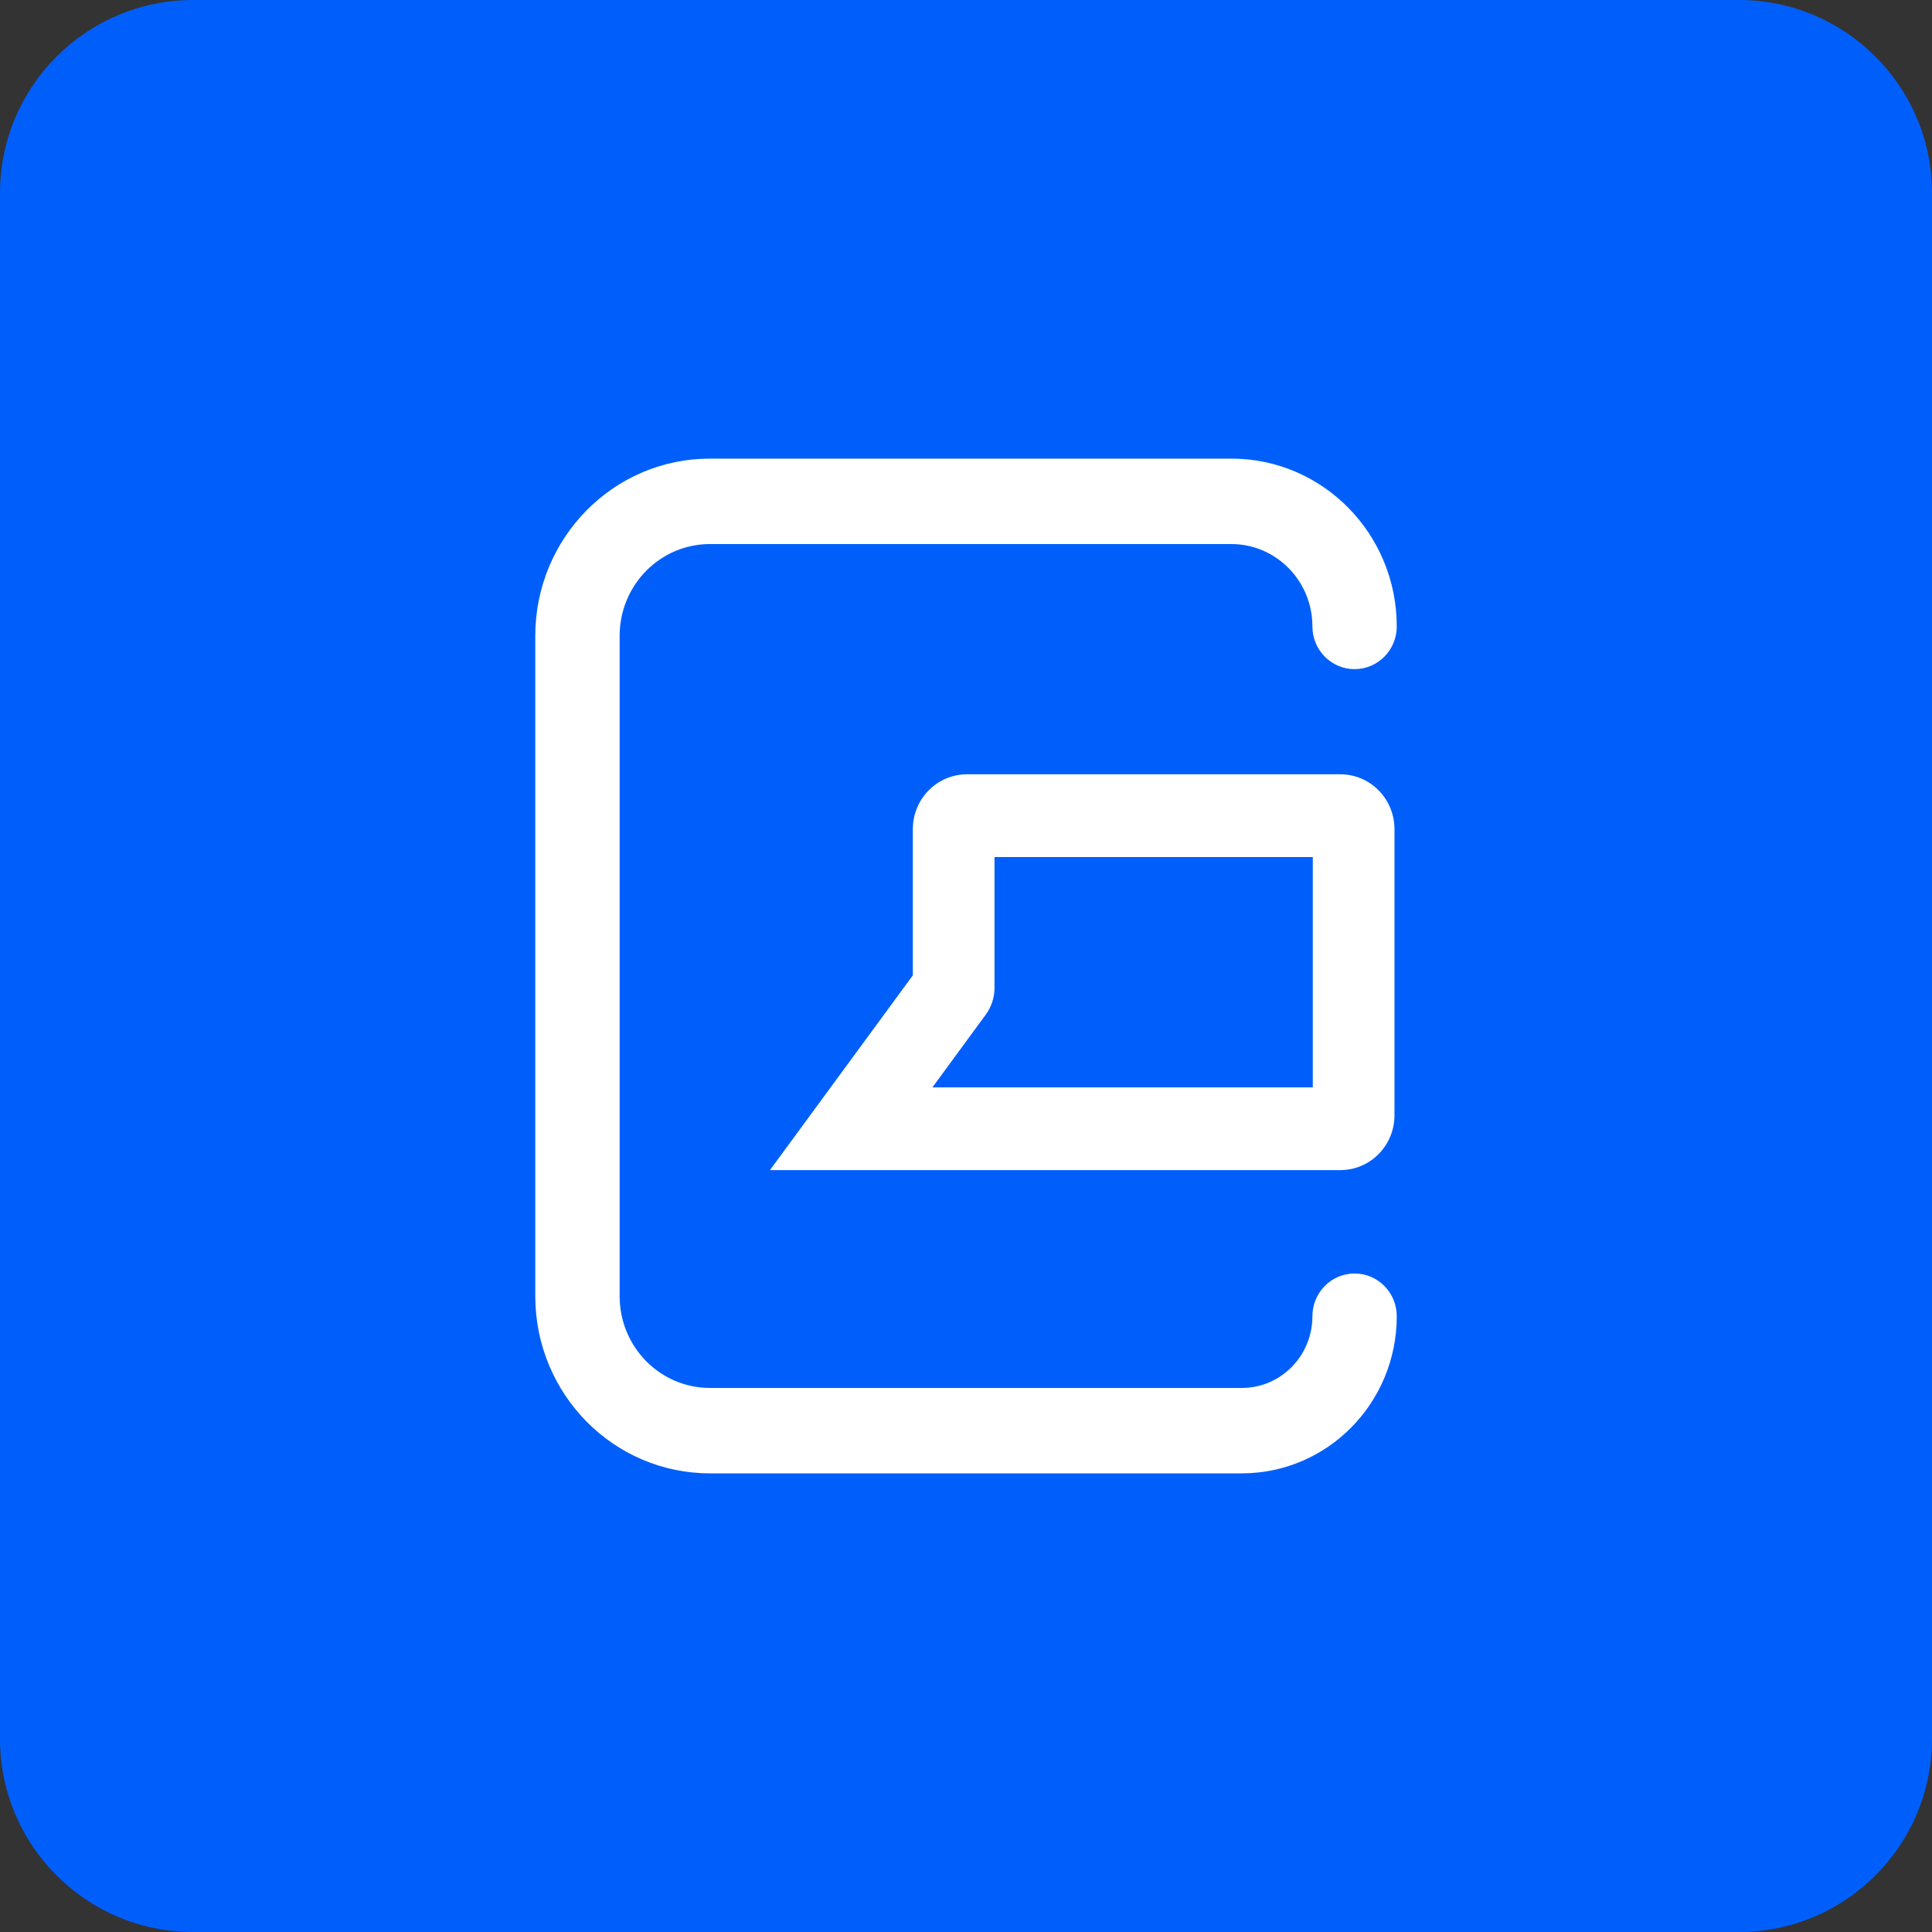 <svg width="50" height="50" viewBox="0 0 50 50" fill="none" xmlns="http://www.w3.org/2000/svg">
<rect x="0" y="0" width="50" height="50" fill="#333333" stroke="none"/>
<path fill-rule="evenodd" clip-rule="evenodd" d="M0 4.999C0 2.238 2.238 0 4.999 0H45.001C47.762 0 50 2.238 50 4.999V45.001C50 47.762 47.762 50 45.001 50H4.999C2.238 50 0 47.762 0 45.001V4.999Z" fill="#005FFB"/>
<path fill-rule="evenodd" clip-rule="evenodd" d="M35.056 17.117C35.549 17.117 35.948 16.712 35.948 16.212C35.948 13.924 34.121 12.069 31.868 12.069H18.373C15.987 12.069 14.053 14.033 14.053 16.456V33.544C14.053 35.967 15.987 37.93 18.373 37.93H32.14C34.243 37.93 35.948 36.199 35.948 34.063C35.948 33.563 35.549 33.158 35.056 33.158C34.564 33.158 34.165 33.563 34.165 34.063C34.165 35.199 33.258 36.12 32.14 36.12H18.373C16.971 36.12 15.836 34.967 15.836 33.544V16.456C15.836 15.033 16.971 13.88 18.373 13.88H31.868C33.137 13.88 34.165 14.924 34.165 16.212C34.165 16.712 34.564 17.117 35.056 17.117ZM23.824 25.308L20.321 30.082H34.689C35.352 30.082 35.889 29.536 35.889 28.863V21.458C35.889 20.785 35.352 20.239 34.689 20.239H25.024C24.361 20.239 23.824 20.785 23.824 21.458V25.308ZM34.175 21.98V28.341H23.736L25.348 26.144C25.472 25.976 25.538 25.772 25.538 25.562V21.98H34.175Z" fill="white"/>
<path d="M20.321 30.082L20.16 29.964L19.927 30.282H20.321V30.082ZM23.824 25.308L23.985 25.426L24.024 25.373V25.308H23.824ZM34.175 28.341V28.541H34.375V28.341H34.175ZM34.175 21.98H34.375V21.78H34.175V21.98ZM23.736 28.341L23.575 28.223L23.341 28.541H23.736V28.341ZM25.348 26.144L25.509 26.262L25.509 26.262L25.348 26.144ZM25.538 21.98V21.78H25.338V21.98H25.538ZM35.748 16.212C35.748 16.605 35.435 16.917 35.056 16.917V17.317C35.662 17.317 36.148 16.82 36.148 16.212H35.748ZM31.868 12.269C34.008 12.269 35.748 14.032 35.748 16.212H36.148C36.148 13.817 34.235 11.869 31.868 11.869V12.269ZM18.373 12.269H31.868V11.869H18.373V12.269ZM14.253 16.456C14.253 14.141 16.1 12.269 18.373 12.269V11.869C15.873 11.869 13.853 13.926 13.853 16.456H14.253ZM14.253 33.544V16.456H13.853V33.544H14.253ZM18.373 37.73C16.1 37.73 14.253 35.859 14.253 33.544H13.853C13.853 36.074 15.873 38.13 18.373 38.13V37.73ZM32.14 37.73H18.373V38.13H32.14V37.73ZM35.748 34.063C35.748 36.092 34.13 37.73 32.14 37.73V38.13C34.356 38.13 36.148 36.307 36.148 34.063H35.748ZM35.056 33.358C35.435 33.358 35.748 33.671 35.748 34.063H36.148C36.148 33.456 35.662 32.958 35.056 32.958V33.358ZM34.365 34.063C34.365 33.671 34.678 33.358 35.056 33.358V32.958C34.451 32.958 33.965 33.456 33.965 34.063H34.365ZM32.14 36.32C33.371 36.32 34.365 35.307 34.365 34.063H33.965C33.965 35.092 33.145 35.92 32.14 35.92V36.32ZM18.373 36.32H32.14V35.92H18.373V36.32ZM15.636 33.544C15.636 35.074 16.858 36.32 18.373 36.32V35.92C17.085 35.92 16.036 34.859 16.036 33.544H15.636ZM15.636 16.456V33.544H16.036V16.456H15.636ZM18.373 13.68C16.858 13.68 15.636 14.926 15.636 16.456H16.036C16.036 15.141 17.085 14.08 18.373 14.08V13.68ZM31.868 13.68H18.373V14.08H31.868V13.68ZM34.365 16.212C34.365 14.816 33.25 13.68 31.868 13.68V14.08C33.023 14.08 33.965 15.031 33.965 16.212H34.365ZM35.056 16.917C34.677 16.917 34.365 16.605 34.365 16.212H33.965C33.965 16.82 34.451 17.317 35.056 17.317V16.917ZM20.483 30.2L23.985 25.426L23.663 25.189L20.16 29.964L20.483 30.2ZM34.689 29.882H20.321V30.282H34.689V29.882ZM35.689 28.863C35.689 29.429 35.238 29.882 34.689 29.882V30.282C35.465 30.282 36.089 29.644 36.089 28.863H35.689ZM35.689 21.458V28.863H36.089V21.458H35.689ZM34.689 20.439C35.238 20.439 35.689 20.892 35.689 21.458H36.089C36.089 20.677 35.465 20.039 34.689 20.039V20.439ZM25.024 20.439H34.689V20.039H25.024V20.439ZM24.024 21.458C24.024 20.892 24.475 20.439 25.024 20.439V20.039C24.248 20.039 23.624 20.677 23.624 21.458H24.024ZM24.024 25.308V21.458H23.624V25.308H24.024ZM34.375 28.341V21.98H33.975V28.341H34.375ZM23.736 28.541H34.175V28.141H23.736V28.541ZM25.187 26.026L23.575 28.223L23.897 28.46L25.509 26.262L25.187 26.026ZM25.338 25.562C25.338 25.729 25.285 25.892 25.187 26.026L25.509 26.262C25.658 26.06 25.738 25.814 25.738 25.562H25.338ZM25.338 21.98V25.562H25.738V21.98H25.338ZM34.175 21.78H25.538V22.18H34.175V21.78Z" fill="white"/>
</svg>
